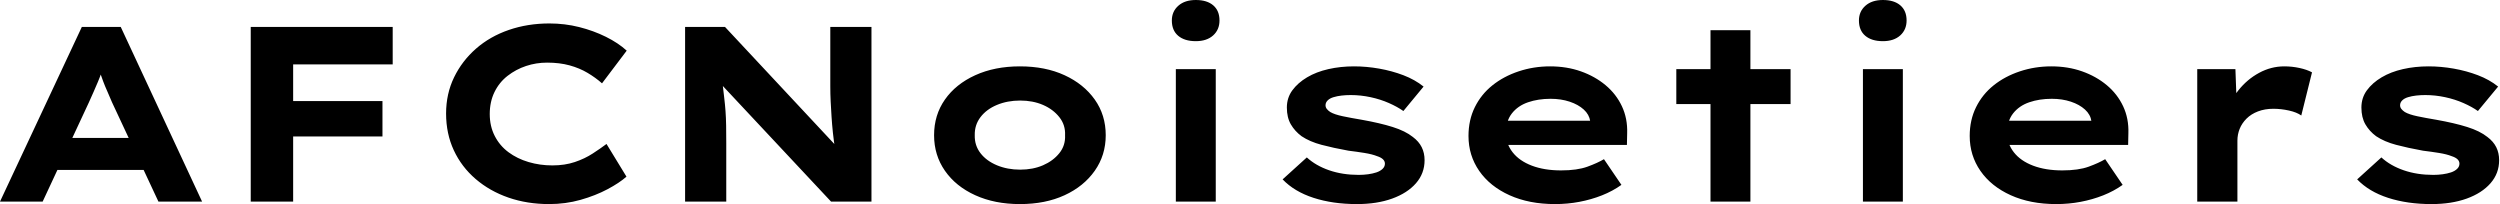 <svg baseProfile="full" height="28" version="1.1" viewBox="0 0 343 28" width="343" xmlns="http://www.w3.org/2000/svg" xmlns:ev="http://www.w3.org/2001/xml-events" xmlns:xlink="http://www.w3.org/1999/xlink"><defs /><g><path d="M1.609 27.658 12.836 3.697H18.176L29.335 27.658H23.345L16.978 14.034Q16.67 13.281 16.345 12.562Q16.02 11.844 15.763 11.159Q15.506 10.474 15.267 9.773Q15.027 9.071 14.822 8.386L16.054 8.352Q15.814 9.105 15.575 9.824Q15.335 10.543 15.044 11.227Q14.753 11.912 14.445 12.614Q14.137 13.315 13.795 14.068L7.462 27.658ZM6.846 23.311 8.729 18.929H22.147L23.208 23.311Z M36.01 27.658V3.697H41.829V27.658ZM38.44 18.724V13.863H54.083V18.724ZM38.782 8.831V3.697H55.487V8.831Z M76.949 28.0Q73.936 28.0 71.369 27.11Q68.802 26.22 66.868 24.56Q64.934 22.9 63.873 20.623Q62.812 18.347 62.812 15.575Q62.812 12.87 63.907 10.611Q65.002 8.352 66.919 6.675Q68.836 4.998 71.421 4.108Q74.005 3.218 76.983 3.218Q79.105 3.218 81.073 3.714Q83.042 4.21 84.736 5.049Q86.43 5.888 87.594 6.949L84.205 11.433Q83.315 10.645 82.22 9.995Q81.125 9.345 79.756 8.968Q78.386 8.592 76.675 8.592Q75.169 8.592 73.782 9.054Q72.396 9.516 71.249 10.406Q70.103 11.296 69.452 12.631Q68.802 13.966 68.802 15.643Q68.802 17.32 69.487 18.655Q70.171 19.99 71.369 20.88Q72.567 21.77 74.125 22.232Q75.682 22.694 77.394 22.694Q79.105 22.694 80.474 22.232Q81.844 21.77 82.922 21.068Q84.0 20.367 84.822 19.751L87.56 24.235Q86.601 25.09 84.958 25.963Q83.315 26.836 81.262 27.418Q79.208 28.0 76.949 28.0Z M95.604 27.658V3.697H101.081L117.066 20.812L116.21 20.641Q116.005 19.374 115.885 18.227Q115.765 17.081 115.697 16.02Q115.628 14.958 115.577 13.932Q115.526 12.905 115.526 11.826Q115.526 10.748 115.526 9.619V3.697H121.174V27.658H115.628L99.095 9.995L100.567 10.235Q100.704 11.056 100.79 11.844Q100.875 12.631 100.978 13.469Q101.081 14.308 101.149 15.232Q101.218 16.156 101.235 17.252Q101.252 18.347 101.252 19.648V27.658Z M141.54 28.0Q138.083 28.0 135.413 26.785Q132.743 25.57 131.254 23.43Q129.765 21.291 129.765 18.553Q129.765 15.78 131.254 13.658Q132.743 11.535 135.413 10.32Q138.083 9.105 141.54 9.105Q145.032 9.105 147.667 10.32Q150.303 11.535 151.809 13.658Q153.315 15.78 153.315 18.553Q153.315 21.291 151.809 23.43Q150.303 25.57 147.667 26.785Q145.032 28.0 141.54 28.0ZM141.575 23.276Q143.32 23.276 144.707 22.677Q146.093 22.078 146.949 21.017Q147.804 19.956 147.736 18.553Q147.804 17.149 146.949 16.071Q146.093 14.993 144.707 14.394Q143.32 13.795 141.575 13.795Q139.829 13.795 138.391 14.394Q136.954 14.993 136.132 16.071Q135.311 17.149 135.345 18.553Q135.311 19.956 136.132 21.017Q136.954 22.078 138.391 22.677Q139.829 23.276 141.575 23.276Z M162.934 27.658V9.482H168.411V27.658ZM165.672 5.648Q164.132 5.648 163.259 4.912Q162.386 4.176 162.386 2.807Q162.386 1.575 163.276 0.787Q164.166 0.0 165.672 0.0Q167.213 0.0 168.068 0.736Q168.924 1.472 168.924 2.807Q168.924 4.073 168.051 4.861Q167.178 5.648 165.672 5.648Z M187.785 28.0Q184.465 28.0 181.829 27.144Q179.193 26.289 177.584 24.611L180.905 21.599Q182.137 22.729 183.968 23.362Q185.8 23.995 188.024 23.995Q188.675 23.995 189.308 23.91Q189.941 23.824 190.455 23.653Q190.968 23.482 191.293 23.174Q191.619 22.866 191.619 22.455Q191.619 21.77 190.557 21.428Q189.873 21.154 188.812 20.983Q187.751 20.812 186.621 20.675Q184.533 20.298 182.924 19.87Q181.315 19.443 180.186 18.689Q179.262 18.005 178.714 17.064Q178.166 16.122 178.166 14.753Q178.166 13.418 178.919 12.391Q179.672 11.364 180.939 10.611Q182.205 9.858 183.866 9.482Q185.526 9.105 187.374 9.105Q189.086 9.105 190.831 9.413Q192.577 9.721 194.152 10.32Q195.726 10.919 196.924 11.878L194.152 15.232Q193.33 14.65 192.166 14.137Q191.002 13.623 189.65 13.333Q188.298 13.042 186.929 13.042Q186.279 13.042 185.68 13.11Q185.081 13.178 184.567 13.333Q184.054 13.487 183.763 13.778Q183.472 14.068 183.472 14.445Q183.472 14.719 183.643 14.941Q183.814 15.164 184.122 15.369Q184.704 15.711 185.851 15.951Q186.998 16.191 188.435 16.43Q190.934 16.875 192.68 17.423Q194.425 17.971 195.452 18.792Q196.274 19.408 196.667 20.196Q197.061 20.983 197.061 21.976Q197.061 23.79 195.88 25.142Q194.699 26.494 192.611 27.247Q190.523 28.0 187.785 28.0Z M214.963 28.0Q211.403 28.0 208.716 26.785Q206.029 25.57 204.557 23.447Q203.086 21.325 203.086 18.655Q203.086 16.465 203.958 14.702Q204.831 12.939 206.372 11.707Q207.912 10.474 209.966 9.79Q212.02 9.105 214.279 9.105Q216.572 9.105 218.506 9.79Q220.44 10.474 221.895 11.689Q223.35 12.905 224.137 14.582Q224.924 16.259 224.856 18.279L224.822 19.888H206.885L206.098 16.567H220.372L219.79 17.32V16.636Q219.653 15.711 218.9 15.027Q218.147 14.342 216.966 13.949Q215.785 13.555 214.347 13.555Q212.636 13.555 211.249 14.034Q209.863 14.513 209.042 15.557Q208.22 16.601 208.22 18.244Q208.22 19.716 209.144 20.897Q210.068 22.078 211.78 22.729Q213.491 23.379 215.785 23.379Q218.01 23.379 219.413 22.866Q220.817 22.352 221.672 21.839L224.068 25.364Q222.87 26.22 221.399 26.802Q219.927 27.384 218.301 27.692Q216.675 28.0 214.963 28.0Z M236.289 27.658V4.142H241.765V27.658ZM231.599 14.274V9.482H247.276V14.274Z M257.203 27.658V9.482H262.68V27.658ZM259.941 5.648Q258.401 5.648 257.528 4.912Q256.655 4.176 256.655 2.807Q256.655 1.575 257.545 0.787Q258.435 0.0 259.941 0.0Q261.482 0.0 262.337 0.736Q263.193 1.472 263.193 2.807Q263.193 4.073 262.32 4.861Q261.447 5.648 259.941 5.648Z M283.731 28.0Q280.171 28.0 277.484 26.785Q274.797 25.57 273.325 23.447Q271.853 21.325 271.853 18.655Q271.853 16.465 272.726 14.702Q273.599 12.939 275.139 11.707Q276.68 10.474 278.733 9.79Q280.787 9.105 283.046 9.105Q285.34 9.105 287.274 9.79Q289.208 10.474 290.663 11.689Q292.117 12.905 292.905 14.582Q293.692 16.259 293.623 18.279L293.589 19.888H275.653L274.866 16.567H289.139L288.557 17.32V16.636Q288.421 15.711 287.667 15.027Q286.914 14.342 285.733 13.949Q284.553 13.555 283.115 13.555Q281.403 13.555 280.017 14.034Q278.631 14.513 277.809 15.557Q276.988 16.601 276.988 18.244Q276.988 19.716 277.912 20.897Q278.836 22.078 280.548 22.729Q282.259 23.379 284.553 23.379Q286.778 23.379 288.181 22.866Q289.584 22.352 290.44 21.839L292.836 25.364Q291.638 26.22 290.166 26.802Q288.694 27.384 287.068 27.692Q285.443 28.0 283.731 28.0Z M303.071 27.658V9.482H308.308L308.548 16.054L306.973 15.746Q307.521 13.897 308.719 12.391Q309.917 10.885 311.56 9.995Q313.203 9.105 315.017 9.105Q316.078 9.105 317.105 9.328Q318.132 9.55 318.817 9.927L317.345 15.848Q316.729 15.403 315.65 15.164Q314.572 14.924 313.511 14.924Q312.347 14.924 311.406 15.284Q310.465 15.643 309.831 16.276Q309.198 16.91 308.89 17.68Q308.582 18.45 308.582 19.306V27.658Z M335.213 28.0Q331.892 28.0 329.257 27.144Q326.621 26.289 325.012 24.611L328.333 21.599Q329.565 22.729 331.396 23.362Q333.227 23.995 335.452 23.995Q336.103 23.995 336.736 23.91Q337.369 23.824 337.883 23.653Q338.396 23.482 338.721 23.174Q339.046 22.866 339.046 22.455Q339.046 21.77 337.985 21.428Q337.301 21.154 336.24 20.983Q335.178 20.812 334.049 20.675Q331.961 20.298 330.352 19.87Q328.743 19.443 327.614 18.689Q326.689 18.005 326.142 17.064Q325.594 16.122 325.594 14.753Q325.594 13.418 326.347 12.391Q327.1 11.364 328.367 10.611Q329.633 9.858 331.293 9.482Q332.954 9.105 334.802 9.105Q336.513 9.105 338.259 9.413Q340.005 9.721 341.579 10.32Q343.154 10.919 344.352 11.878L341.579 15.232Q340.758 14.65 339.594 14.137Q338.43 13.623 337.078 13.333Q335.726 13.042 334.357 13.042Q333.707 13.042 333.108 13.11Q332.509 13.178 331.995 13.333Q331.482 13.487 331.191 13.778Q330.9 14.068 330.9 14.445Q330.9 14.719 331.071 14.941Q331.242 15.164 331.55 15.369Q332.132 15.711 333.279 15.951Q334.425 16.191 335.863 16.43Q338.362 16.875 340.108 17.423Q341.853 17.971 342.88 18.792Q343.702 19.408 344.095 20.196Q344.489 20.983 344.489 21.976Q344.489 23.79 343.308 25.142Q342.127 26.494 340.039 27.247Q337.951 28.0 335.213 28.0Z " fill="rgb(0,0,0)" transform="translate(-1.609, 0)" /></g></svg>